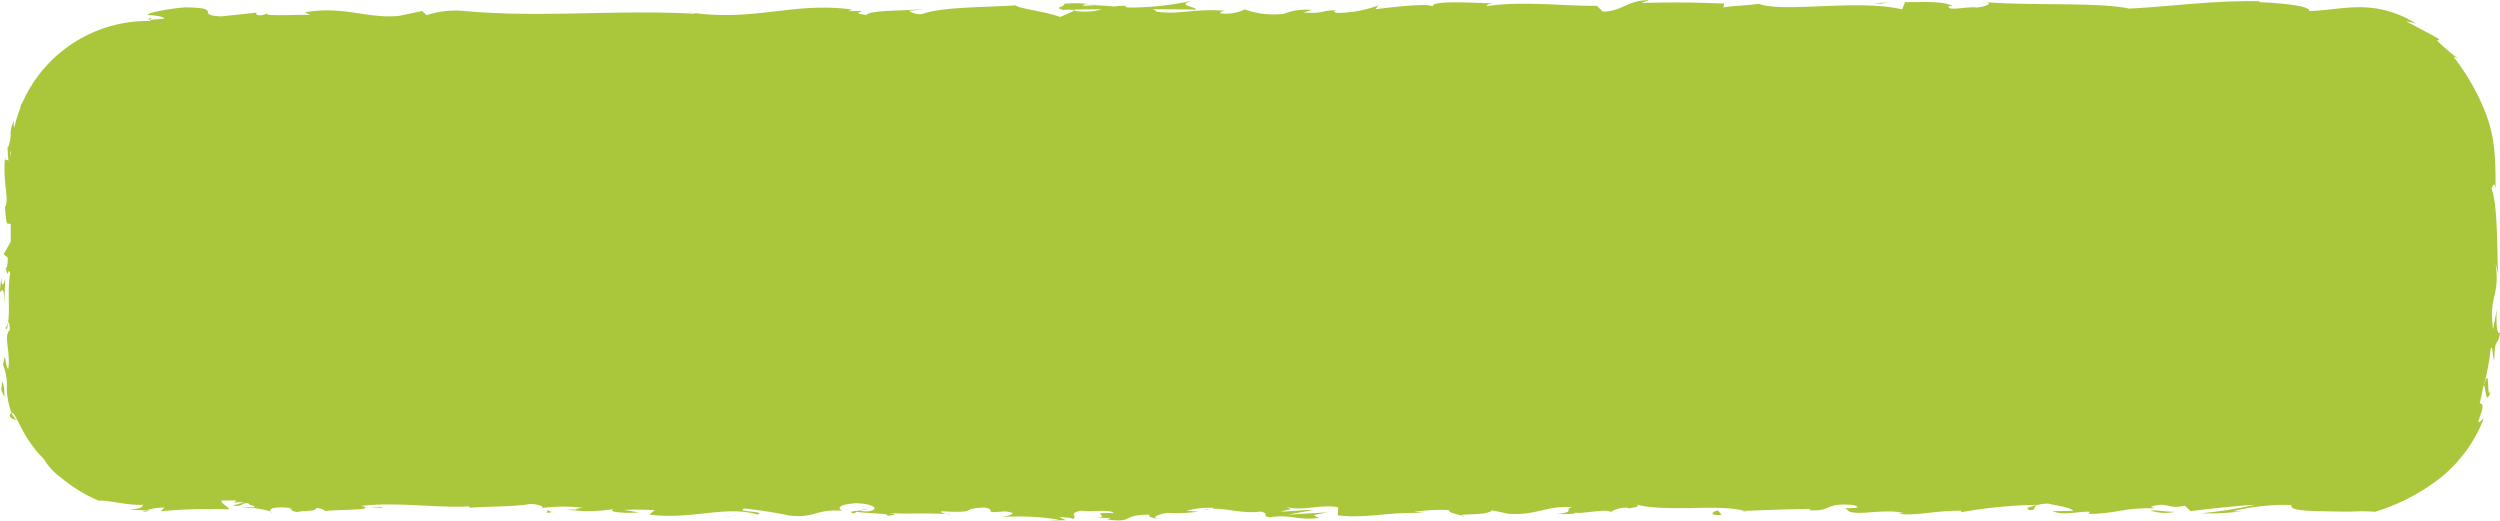 <?xml version="1.0" encoding="UTF-8"?> <svg xmlns="http://www.w3.org/2000/svg" id="Layer_1" data-name="Layer 1" viewBox="0 0 182.401 38.002"> <defs> <style>.cls-1{fill:#aac73c;}</style> </defs> <title>button_02</title> <path class="cls-1" d="M889.135,399.375c-.276.008-.392.041-.406.071C888.986,399.424,889.2,399.4,889.135,399.375Z" transform="translate(-825.916 -362.214)"></path> <path class="cls-1" d="M895.328,399.74l-.365-.023A.855.855,0,0,0,895.328,399.74Z" transform="translate(-825.916 -362.214)"></path> <path class="cls-1" d="M852.863,399.194l.969.1C853.9,399.19,853.335,399.218,852.863,399.194Z" transform="translate(-825.916 -362.214)"></path> <path class="cls-1" d="M836.873,399.462c-.1,0-.2,0-.3-.006a1.778,1.778,0,0,0-.267.122C836.5,399.541,836.7,399.511,836.873,399.462Z" transform="translate(-825.916 -362.214)"></path> <path class="cls-1" d="M826.619,392.533c.095.286.382.279.547.327a1.1,1.1,0,0,1-.406-.521C826.708,392.352,826.661,392.41,826.619,392.533Z" transform="translate(-825.916 -362.214)"></path> <path class="cls-1" d="M826.455,372.855a2.2,2.2,0,0,1,0-.357A2.084,2.084,0,0,0,826.455,372.855Z" transform="translate(-825.916 -362.214)"></path> <path class="cls-1" d="M845.656,399.523a.237.237,0,0,0,.112.1C845.768,399.588,845.724,399.554,845.656,399.523Z" transform="translate(-825.916 -362.214)"></path> <path class="cls-1" d="M836.7,363.657l.2-.015a.447.447,0,0,0,.043-.158Z" transform="translate(-825.916 -362.214)"></path> <path class="cls-1" d="M906.662,400.1l-.05-.005C906.313,400.127,906.482,400.121,906.662,400.1Z" transform="translate(-825.916 -362.214)"></path> <path class="cls-1" d="M1007.693,390.611c-.436,1.221-.014-2.1-.57-.251C1007.29,390.185,1007.223,392.169,1007.693,390.611Z" transform="translate(-825.916 -362.214)"></path> <path class="cls-1" d="M932.51,399.808c.009.029.069.064.266.123A.8.8,0,0,0,932.51,399.808Z" transform="translate(-825.916 -362.214)"></path> <path class="cls-1" d="M942.878,399.534a2.672,2.672,0,0,0,.708.023.628.628,0,0,0-.109-.034A1.346,1.346,0,0,1,942.878,399.534Z" transform="translate(-825.916 -362.214)"></path> <path class="cls-1" d="M953.391,399.533c-.056-.021-.129-.038-.194-.057l-.333.015Z" transform="translate(-825.916 -362.214)"></path> <path class="cls-1" d="M826.183,380.762l.305.263c-.011.276-.034.822-.156.721.209,1.027.133-.175.33.421-.278,1.329.13,3.664-.356,3.963.232.477.179-1.271.34.148-.514.408.069,1.632-.13,2.861-.306-.384-.145-1.533-.384-.31a3.865,3.865,0,0,1,.284,1.643,5.175,5.175,0,0,0,.343,1.866c.177-.035.4.5.771,1.2a8.459,8.459,0,0,0,1.582,2.159,4.382,4.382,0,0,0,1.251,1.36,10.9,10.9,0,0,0,2.742,1.681l-.068.04c.418-.181,2.059.333,3.316.265-.055.207-.286.316-.99.331.4.067.8.055,1.207.083a4.4,4.4,0,0,1,1.359-.216l-.284.274a38.835,38.835,0,0,1,4.957-.14c.074-.173-.655-.439-.5-.645h1.045c-.035.087-.147.164-.423.193a3.608,3.608,0,0,1,.978-.056l-.816.233c.88.1.46-.195,1.164-.173-.014.2.521.141.42.3a4.41,4.41,0,0,0-.883,0,7.838,7.838,0,0,1,2.07.3c-.069-.112,0-.266.581-.292,1.5-.014.514.237,1.39.339.364-.137,1.322,0,1.347-.29a1.088,1.088,0,0,1,.691.219c.777-.13,3.631-.037,2.755-.351l-.2-.021.127-.013c2.548-.293,5.293.167,7.821.041l0,.1c1.509-.113,3.359-.067,4.436-.279.446,0,1.053.18.863.3a11.875,11.875,0,0,1,2.949-.022c-1.16.172.4.153-1.189.126a11.243,11.243,0,0,0,3.448-.027c-.548.253,1.128.319,1.841.243l-1.05-.181c.8-.037,1.5-.014,2.213.007l-.385.333c3.067.4,5.531-.689,7.866-.011.811-.233-1.666-.164-.94-.436a33.51,33.51,0,0,1,3.323.523c1.933.184,1.8-.486,3.826-.36-.259-.118-.5-.435,1.008-.547,1.412.044,1.735.5.844.593-.339.01-.5-.028-.488-.068-.456.043-1.055.094-.5.223l.183-.119c.7.121,2.643.108,2.187.3,1.067-.113.456-.195-.334-.256,1.811.172,2.829.005,4.693.121-.3-.065-.569-.2-.274-.2,2.734.147,1.2-.225,3.056-.277,1.052.181-.377.432,1.488.28,1.139.122.241.315-.211.412a18.606,18.606,0,0,1,4.145.192l-.895.1a12.451,12.451,0,0,1,1.42-.055l-.511-.237c.525.041.97.042.96.141.542-.155-.414-.395.66-.607.7.121,2.133-.129,2.375.185-2.2-.107.243.316-1.621.367a7.4,7.4,0,0,1,1.326.006c.079.035-.075.065-.218.083,2.108.281.969-.356,3.154-.349-.277.177.506.337.863.3-.881,0-.421-.3.387-.432a10.983,10.983,0,0,0,2.256-.087l-.837-.065a6.258,6.258,0,0,1,1.961-.21c.083.138-.887.1-.538.156,1.084-.312,2.45.323,3.962.113.7.12.068.333.683.415,1.695-.23,1.835.243,3.616.053-.513-.238-.6-.18.651-.413l-2.928.168,1.879-.347c-.884,0-1.865.15-2.394.109.9-.195.8-.135.38-.333,1.209.358,2.4-.208,3.8.033l-.043.591c2.1.263,3.734-.3,6.462-.154l-.877-.1a13.1,13.1,0,0,1,2.568-.128c-.082.2.47.269.847.392-.046-.147,2,.013,2.245-.381l1.218.26c2.2.107,2.515-.562,4.633-.5-.638.215.325.354-1.094.508.707,0,1.343.038,1.354-.1.413.124,1.961-.266,2.611-.079a2.2,2.2,0,0,1,1.189-.277c.087.04,0,.1,0,.1,0-.1,1.243-.133.549-.351,2.178.616,6.088-.045,7.985.484,1.543-.066,3.4-.13,4.8-.144-.09.059,0,.1-.269.078,1.933.184,1.188-.567,3.387-.362,1.123.319-1.168.173-.467.293.3.65,2.654-.089,4.134.291l-.358.038c1.131.221,2.76-.246,4.608-.2,0,0-.09.057-.011.1a34.374,34.374,0,0,1,5.435-.533c-.553.254-.808.134-.47.393.8-.037-.234-.415,1.357-.487.517.139,1.665.261,1.817.536l-1.5.015c.769.357,1.943-.012,2.733.05l-.1.156c2.3-.051,2.332-.443,4.8-.415l-.255-.118c1.351-.389,1.132.219,2.48-.07l.408.395c.891-.1,3.122-.382,4.721-.456a33.754,33.754,0,0,1-3.933.616,17.773,17.773,0,0,0,3.463-.224,4.566,4.566,0,0,1-1.156.074,15.756,15.756,0,0,1,4.271-.456c-.156.383.991.431,2.337.458.672.014,1.381.031,2.092.022a12.345,12.345,0,0,1,1.663.018,14.806,14.806,0,0,0,4.607-2.345,10.226,10.226,0,0,0,3.343-4.5c-1.056,1.108.411-1.1-.306-1.059.2-.855.232-1.191.286-1.271l-.052.176.057-.186h0a17.012,17.012,0,0,0,.5-2.636c.178-.607.135.8.272.726.047-1.85.259-.776.422-2-.219.251-.313-.643-.23-1.7l-.282,1.485c-.325-2.586.513-2.235.191-4.842l.192.824c-.114-1.338,0-4.934-.487-6.245.071-.237.238-.549.282.039.013-.811.006-1.617-.057-2.525a10.706,10.706,0,0,0-.572-2.8,16.257,16.257,0,0,0-2.433-4.34l.293.1a14.2,14.2,0,0,1-1.508-1.3c.074-.024.3.057.068-.147-.314-.19-1.561-.849-2.33-1.256.246.063.507.105.748.192a7.54,7.54,0,0,0-4.145-1.206c-1.309.005-2.323.241-3.639.279.007-.44-2.447-.583-3.671-.654l.043-.062c-3.631-.054-6.167.365-9.53.538-2.087-.478-7.07-.2-10.424-.468.513.08-.084.343-.68.387-.787-.089-2.176.305-2.051-.1l.281.008c-.593-.4-2.211-.29-3.474-.3l-.208.528c-3.3-.768-8.657.282-10.46-.406-.8.132-1.785.13-2.575.263l.043-.283c-2.209-.072-3.312-.108-6.042-.04l.557-.2c-1.54-.018-1.945.816-3.365.833l-.427-.423c-2.687.007-5.407-.365-8.062.019.044-.062.123-.184.558-.2-1.265-.011-4.893-.286-4.433.294-.031-.378-2.772-.037-4.223.13l.226-.279a8.893,8.893,0,0,1-2.974.552c-.405-.036-.355-.223.183-.152-1.351-.146-1.052.264-2.69.115l.61-.178a4.4,4.4,0,0,0-2.044.281,6.159,6.159,0,0,1-2.841-.322,3.162,3.162,0,0,1-1.767.286c-.11-.1.188-.154.338-.183-2.324-.19-3.455.324-5.053.05-.033-.092-.137-.138-.27-.166,1.846.007,3.333.022,3.193.042,0-.257-1.491-.3-.3-.657a21.941,21.941,0,0,1-4.7.494.725.725,0,0,1-.192-.089l.15-.029a3.969,3.969,0,0,0-.919.042c-.464-.042-.758-.074-1.2-.077a8.5,8.5,0,0,0-2.453-.125c.062.281-.912.236,0,.468-.118-.02.141-.034.635-.045a2.853,2.853,0,0,0,.317-.029l-.051.025,1.848-.019a4.434,4.434,0,0,1-2.023.107c-.382.181-.8.366-1.038.454-1.017-.392-2.979-.6-3.252-.846-2.27.158-5.348.1-6.776.632a1.367,1.367,0,0,1-.983-.234,8.032,8.032,0,0,0,1.017-.121c-1.29.135-3.824.053-4.132.422-1.627-.167.914-.34-1.321-.279l.3-.113c-4.4-.59-7.149.942-12.024.185a1.416,1.416,0,0,1,.576.13c-5.558-.334-11.454.313-16.938-.216a6.756,6.756,0,0,0-2.679.308l-.338-.3-1.627.348c-2.307.255-3.995-.741-6.915-.259l.377.2c-1.049-.038-3.322.12-3.147-.114a1.011,1.011,0,0,1-.754.105l-.032-.158-2.576.271c-2-.114.313-.627-2.6-.658-1.083.061-3.085.46-2.678.566.437.008,1.117.1,1.15.257l-.991.082a.951.951,0,0,1-.04.088H836.7a10,10,0,0,0-9.211,6.1c-.008-.043-.019-.085-.024-.128-.018.111-.033.219-.05.329a9.923,9.923,0,0,0-.457,1.472c-.046-.058-.061-.208-.009-.507a1.956,1.956,0,0,0-.257,1,2.533,2.533,0,0,1-.166.9c-.041.1-.059.054-.07-.046.027.37.034.742.08,1.1-.082-.215-.307.189-.22-.491-.266,1.948.3,3.115-.016,3.846l-.026-.161c.105,2,.224,1.155.427,1.439v1.251Zm78.756-18.129-.058.034a.475.475,0,0,1,.2-.141c.494-.04.66.015.728.073Zm-78.214,10.583c-.008.156-.023.311-.024.469-.009-.114-.019-.217-.027-.342A.612.612,0,0,1,826.725,373.216Z" transform="translate(-825.916 -362.214)"></path> <path class="cls-1" d="M904.187,362.9c-.071.006-.111.018-.2.021l.3.063.175-.088Z" transform="translate(-825.916 -362.214)"></path> <path class="cls-1" d="M852.486,399.154a.55.55,0,0,1-.138-.04.467.467,0,0,1,.072.034Z" transform="translate(-825.916 -362.214)"></path> <path class="cls-1" d="M826.216,384.492l.082-1.926c-.109.337-.255.779-.281-.1C825.692,384.9,826.259,381.968,826.216,384.492Z" transform="translate(-825.916 -362.214)"></path> <path class="cls-1" d="M826,390.557a1.612,1.612,0,0,0,.223.569c.043.018.006-.144,0-.561C826.01,389.481,826.072,390.6,826,390.557Z" transform="translate(-825.916 -362.214)"></path> <path class="cls-1" d="M865.9,399.372l-.1.256C866.591,399.591,865.8,399.529,865.9,399.372Z" transform="translate(-825.916 -362.214)"></path> <polygon class="cls-1" points="52.759 37.694 54.09 37.602 53.107 37.658 52.759 37.694"></polygon> <path class="cls-1" d="M951.521,399.781l-.241-.315C950.741,399.523,950.628,399.877,951.521,399.781Z" transform="translate(-825.916 -362.214)"></path> <path class="cls-1" d="M982.819,399.46a3.258,3.258,0,0,0,1.764.1C983.879,399.543,983.177,399.42,982.819,399.46Z" transform="translate(-825.916 -362.214)"></path> <polygon class="cls-1" points="137.838 0.166 136.651 0.254 137.208 0.272 137.838 0.166"></polygon> </svg> 